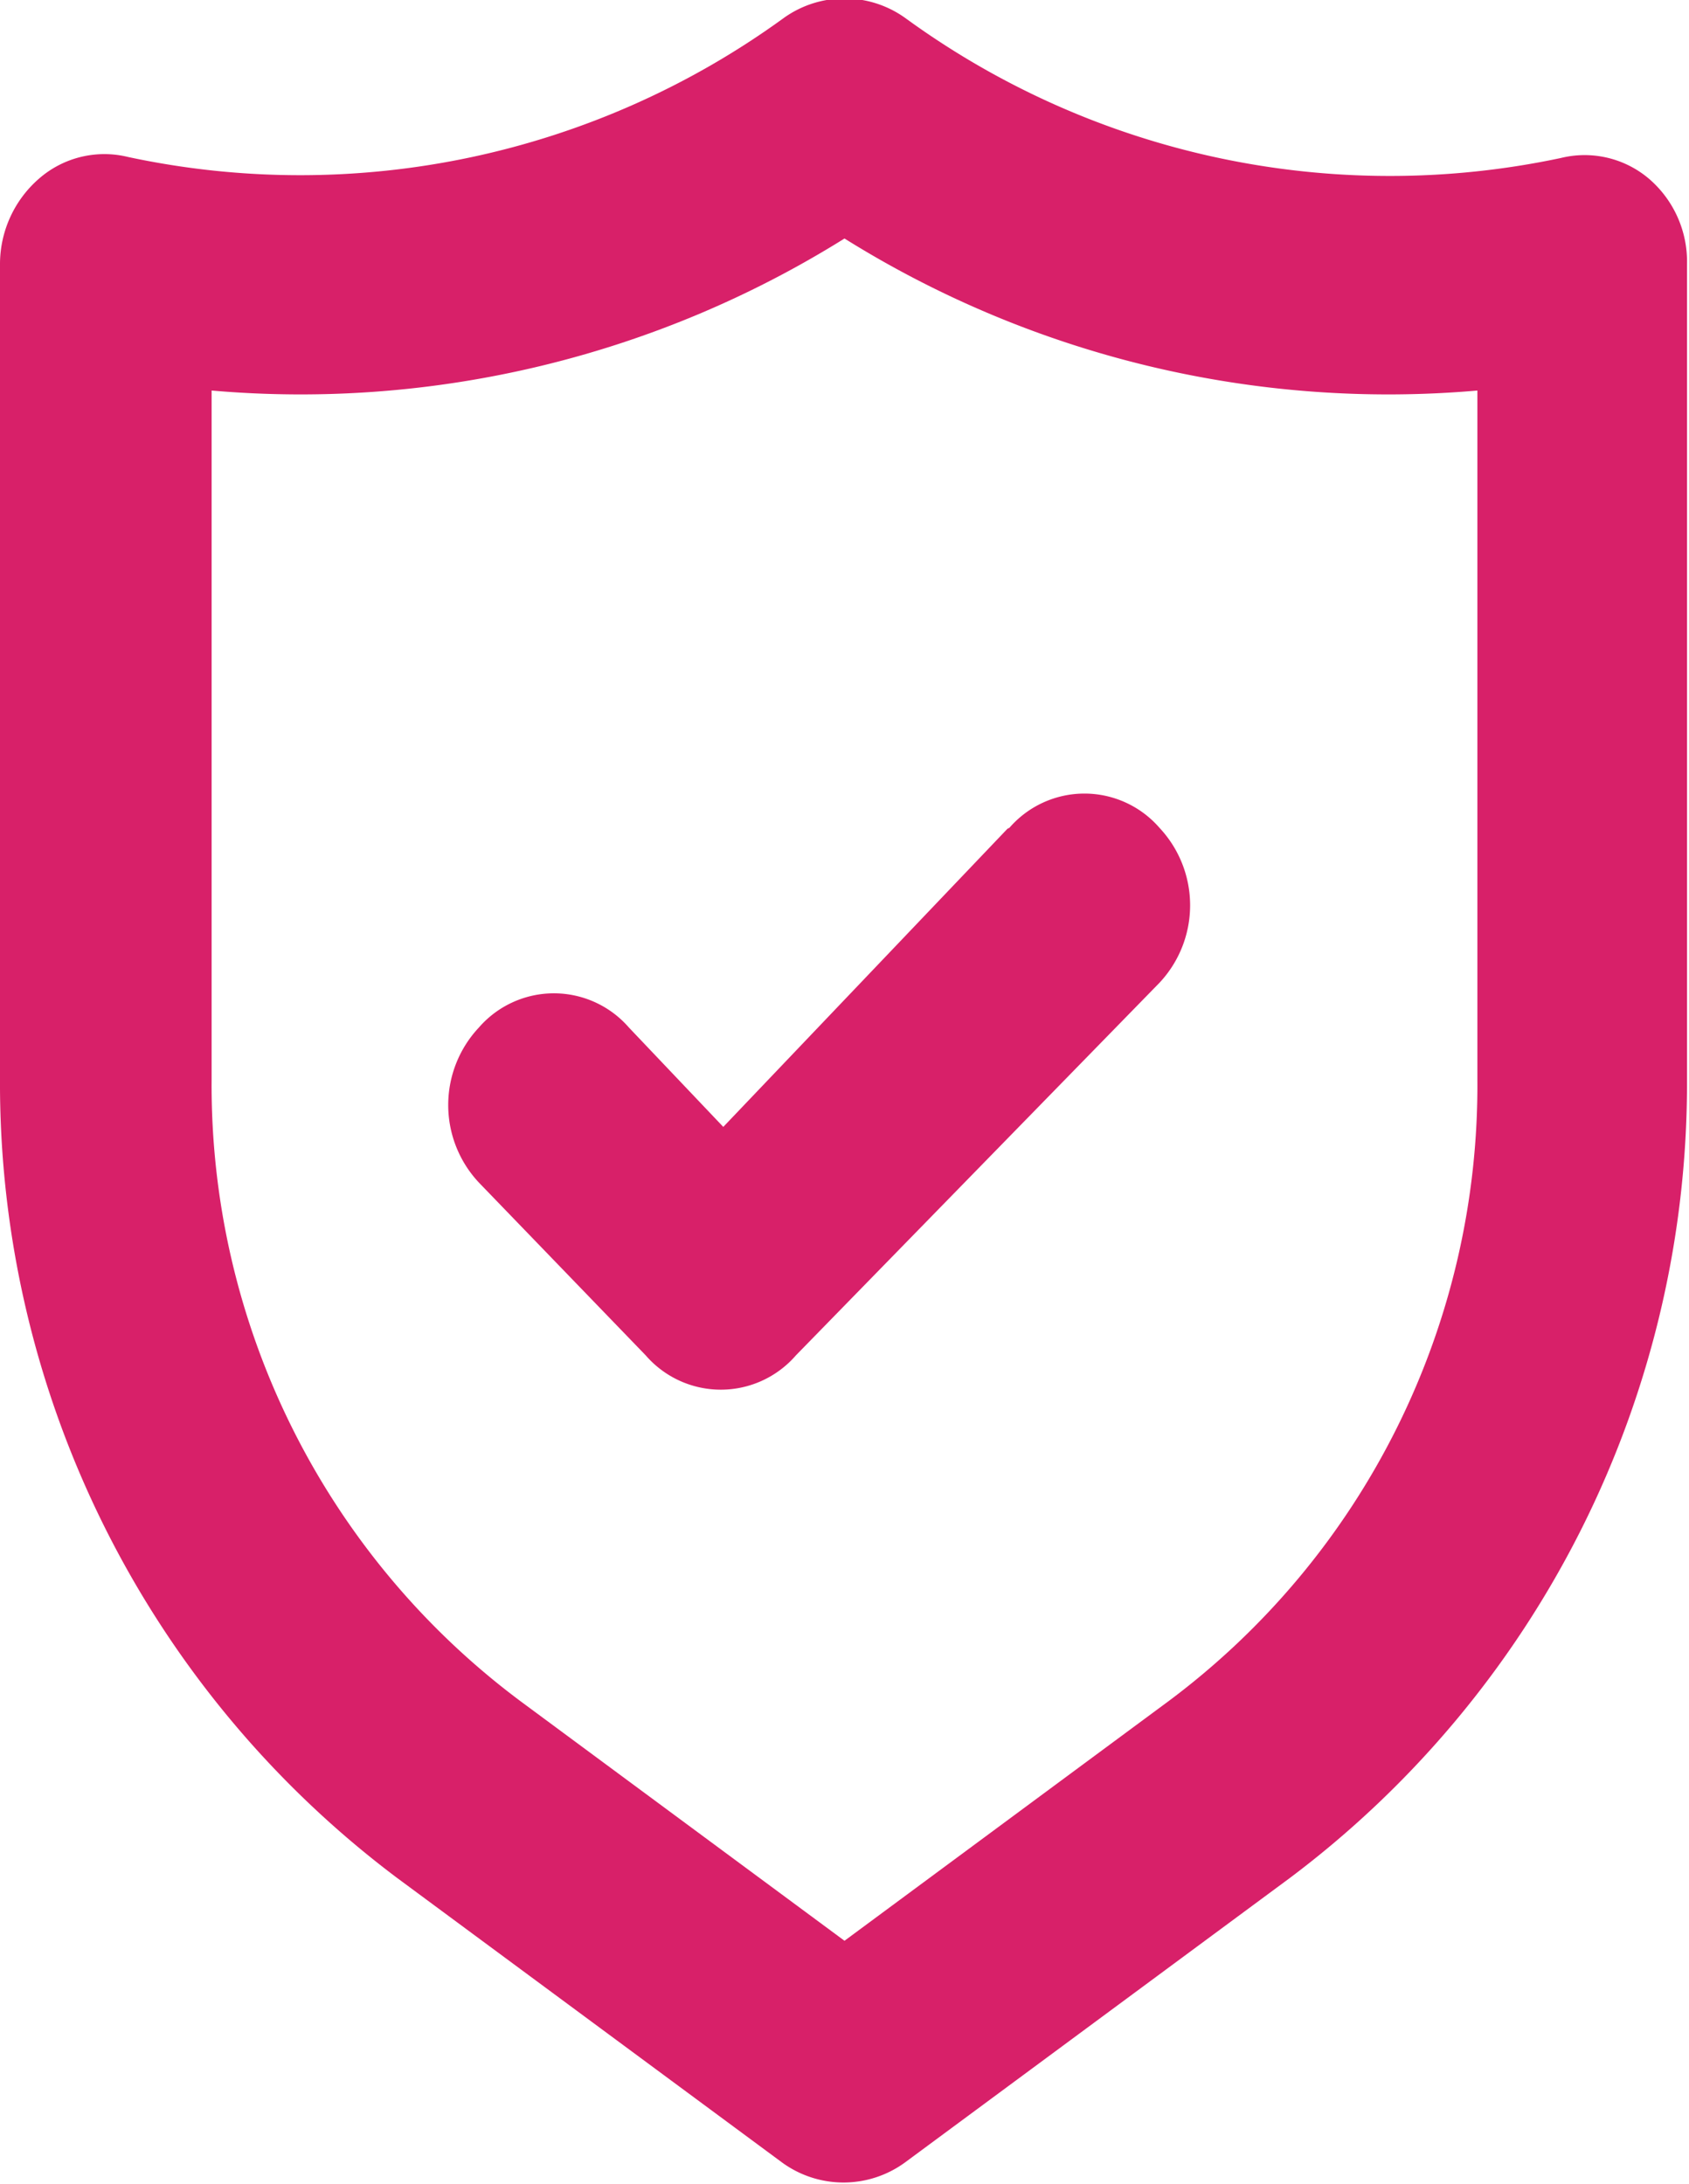 <svg id="272a6b3a-56dc-4fc4-bc0b-64bb2cd35354" data-name="Layer 1" xmlns="http://www.w3.org/2000/svg" viewBox="0 0 17 21.98"><defs><style>.c0635884-ad25-4d86-966b-3ad83a8f9851{fill:#d82069;}</style></defs><title>guaranteeIcon</title><path class="c0635884-ad25-4d86-966b-3ad83a8f9851" d="M23.11,5.63a1,1,0,0,0-.9-.22A8.28,8.28,0,0,1,15.61,4a1.05,1.05,0,0,0-1.22,0,8.28,8.28,0,0,1-6.6,1.4,1,1,0,0,0-.9.22,1.14,1.14,0,0,0-.39.85v8.2a10,10,0,0,0,4,8.05l3.87,2.86a1.05,1.05,0,0,0,1.24,0l3.87-2.86a10,10,0,0,0,4-8V6.48A1.1,1.1,0,0,0,23.11,5.63Zm-1.74,9.05a7.73,7.73,0,0,1-3.11,6.26L15,23.35l-3.26-2.41a7.73,7.73,0,0,1-3.11-6.26V7.75A10.33,10.33,0,0,0,15,6.22a10.33,10.33,0,0,0,6.37,1.53Zm-4.73-2.52-2.86,3-.95-1a1,1,0,0,0-1.51,0,1.14,1.14,0,0,0,0,1.56L13,17.46a1,1,0,0,0,1.51,0h0l3.66-3.75a1.14,1.14,0,0,0,0-1.56,1,1,0,0,0-1.51,0Z" transform="translate(-6.5 -3.82)"/></svg>